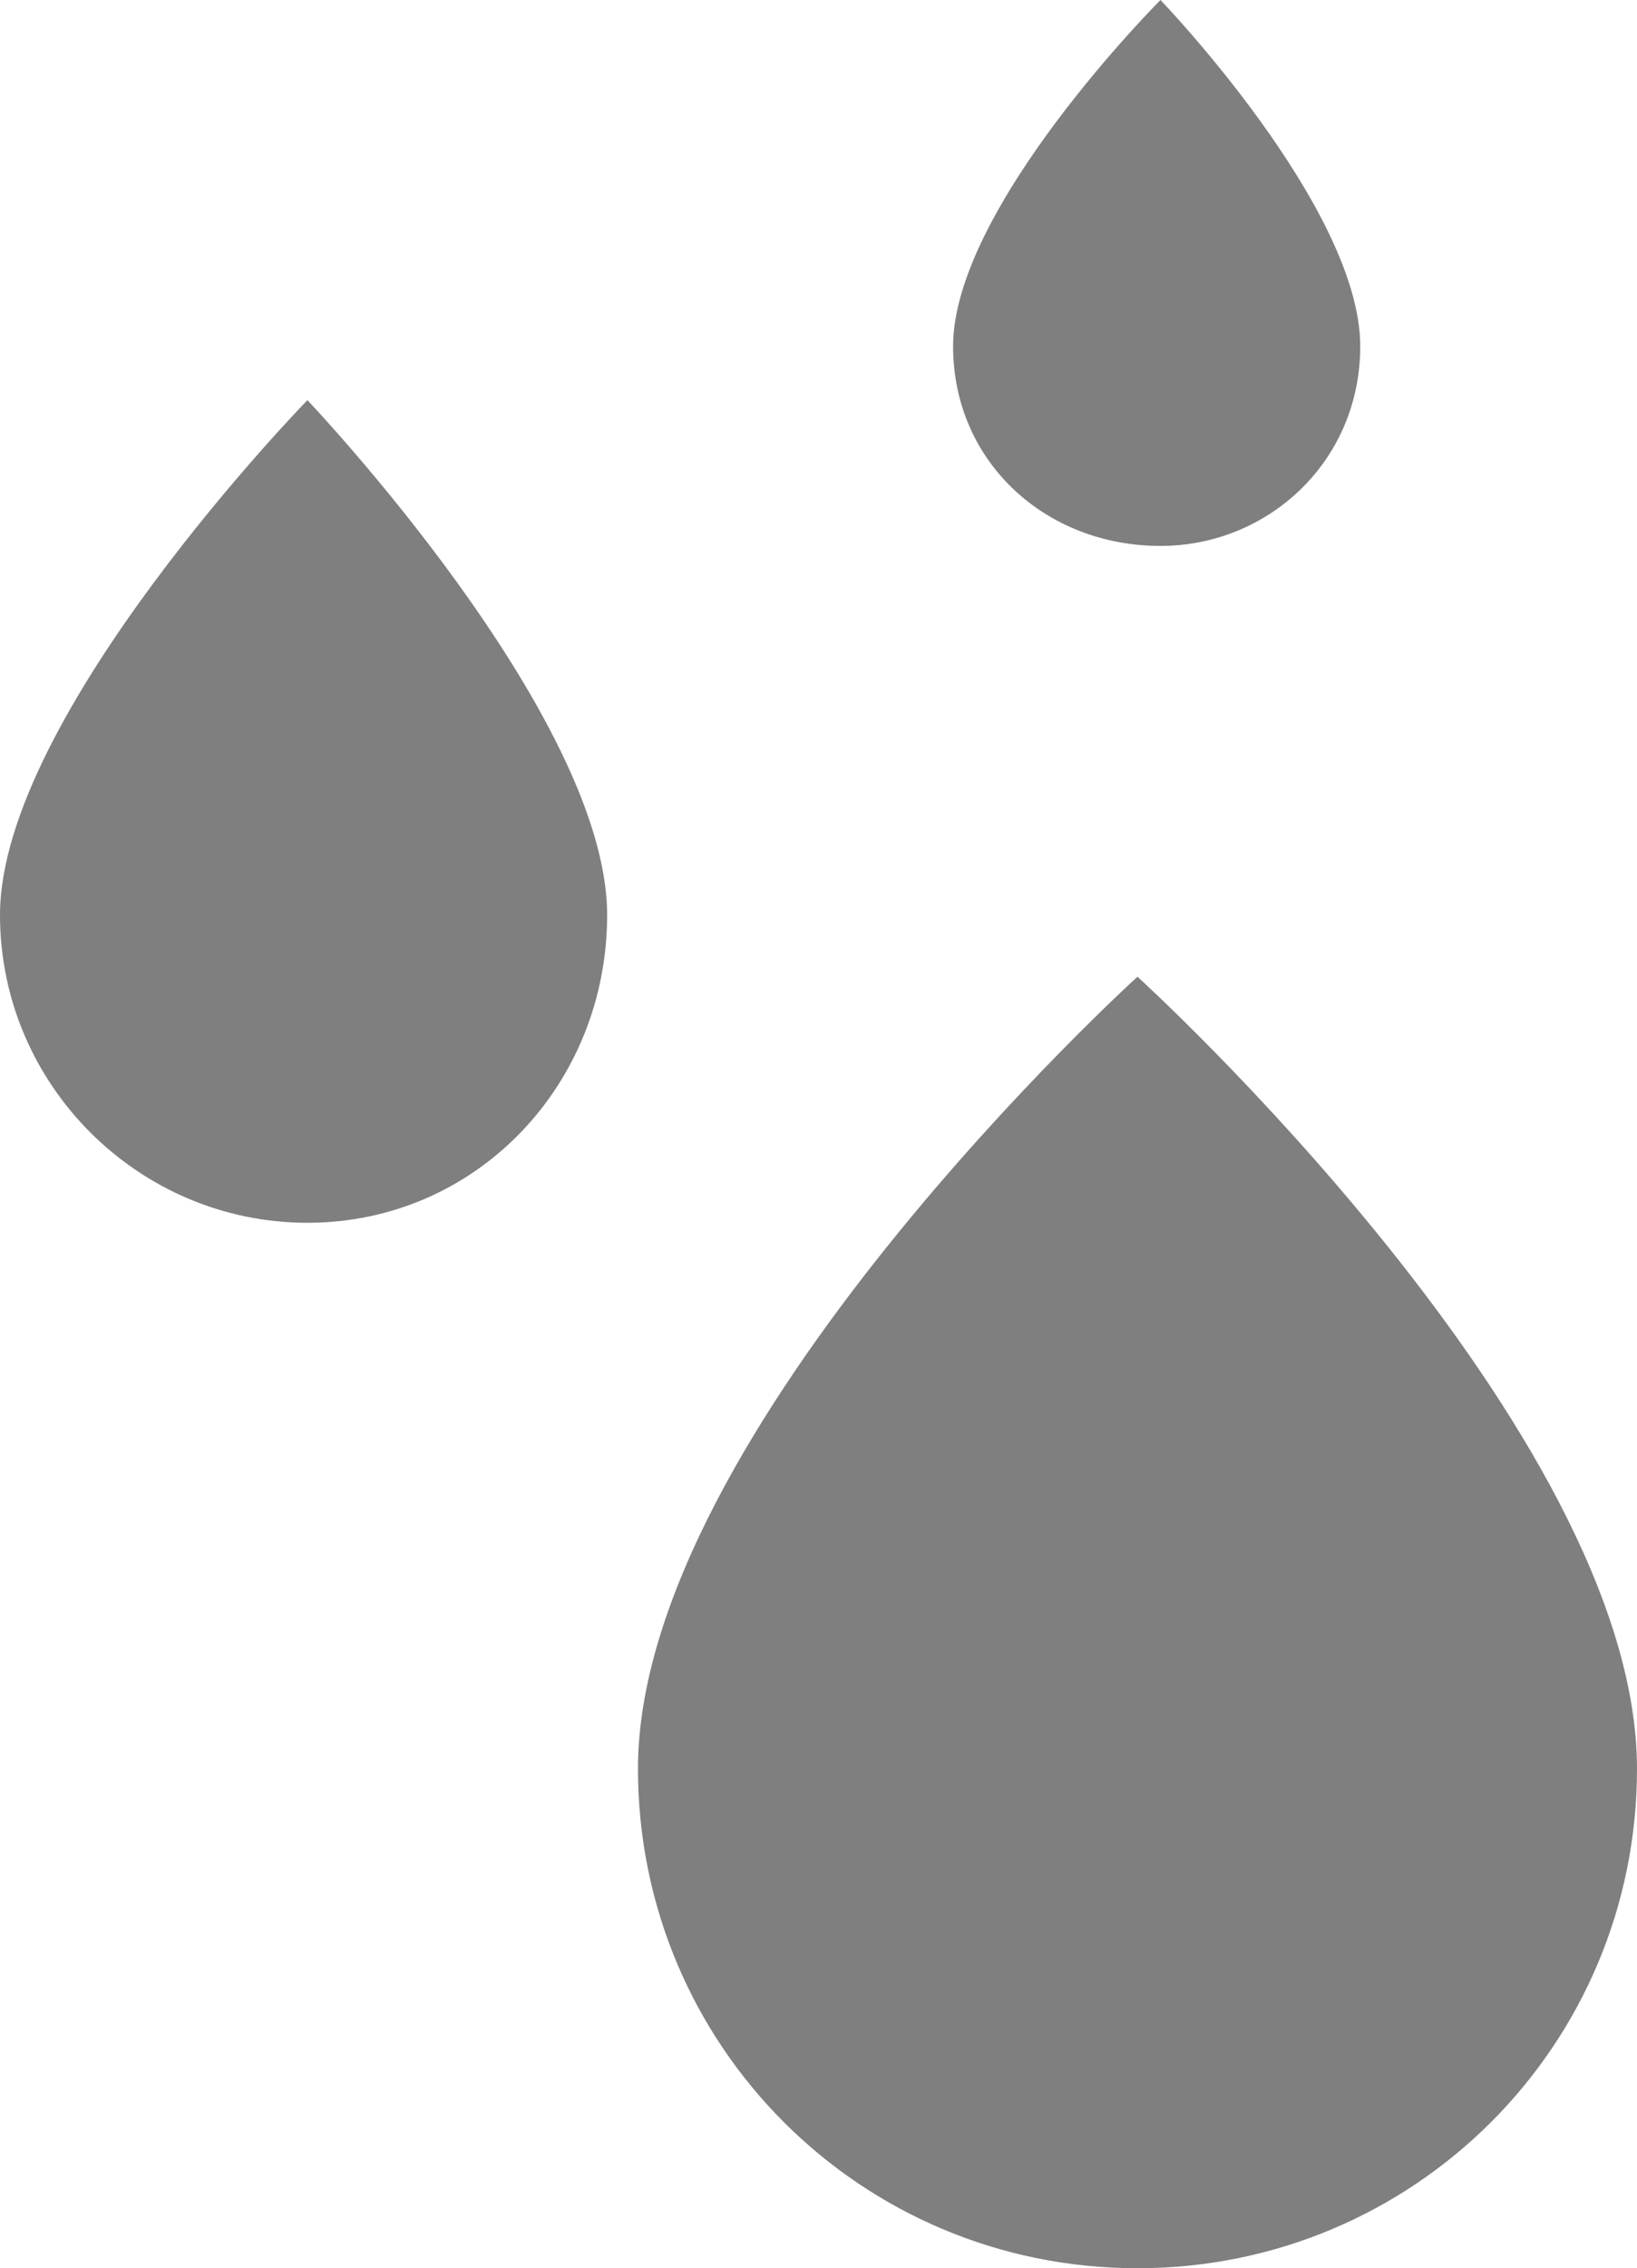 <?xml version="1.0" encoding="UTF-8"?>
<svg id="Layer_1" data-name="Layer 1" xmlns="http://www.w3.org/2000/svg" width="41.907" height="58.038" viewBox="0 0 41.907 58.038">
  <defs>
    <style>
      .cls-1 {
        fill: #7f7f7f;
      }
    </style>
  </defs>
  <path class="cls-1" d="M15.543,23.413c0,4.335-3.343,7.875-7.673,7.875S0,27.748,0,23.413c0-5.108,7.87-13.174,7.87-13.174,0,0,7.673,8.065,7.673,13.174Zm26.364,21.844c0,7.08-5.708,12.782-12.788,12.782-7.085,0-12.787-5.702-12.787-12.782,0-8.659,12.787-20.265,12.787-20.265,0,0,12.788,11.605,12.788,20.265Zm-7.085-36.396c0,2.946-2.358,5.108-5.114,5.108-2.951,0-5.309-2.162-5.309-5.108,0-3.551,5.309-8.861,5.309-8.861,0,0,5.114,5.31,5.114,8.861Z"/>
</svg>